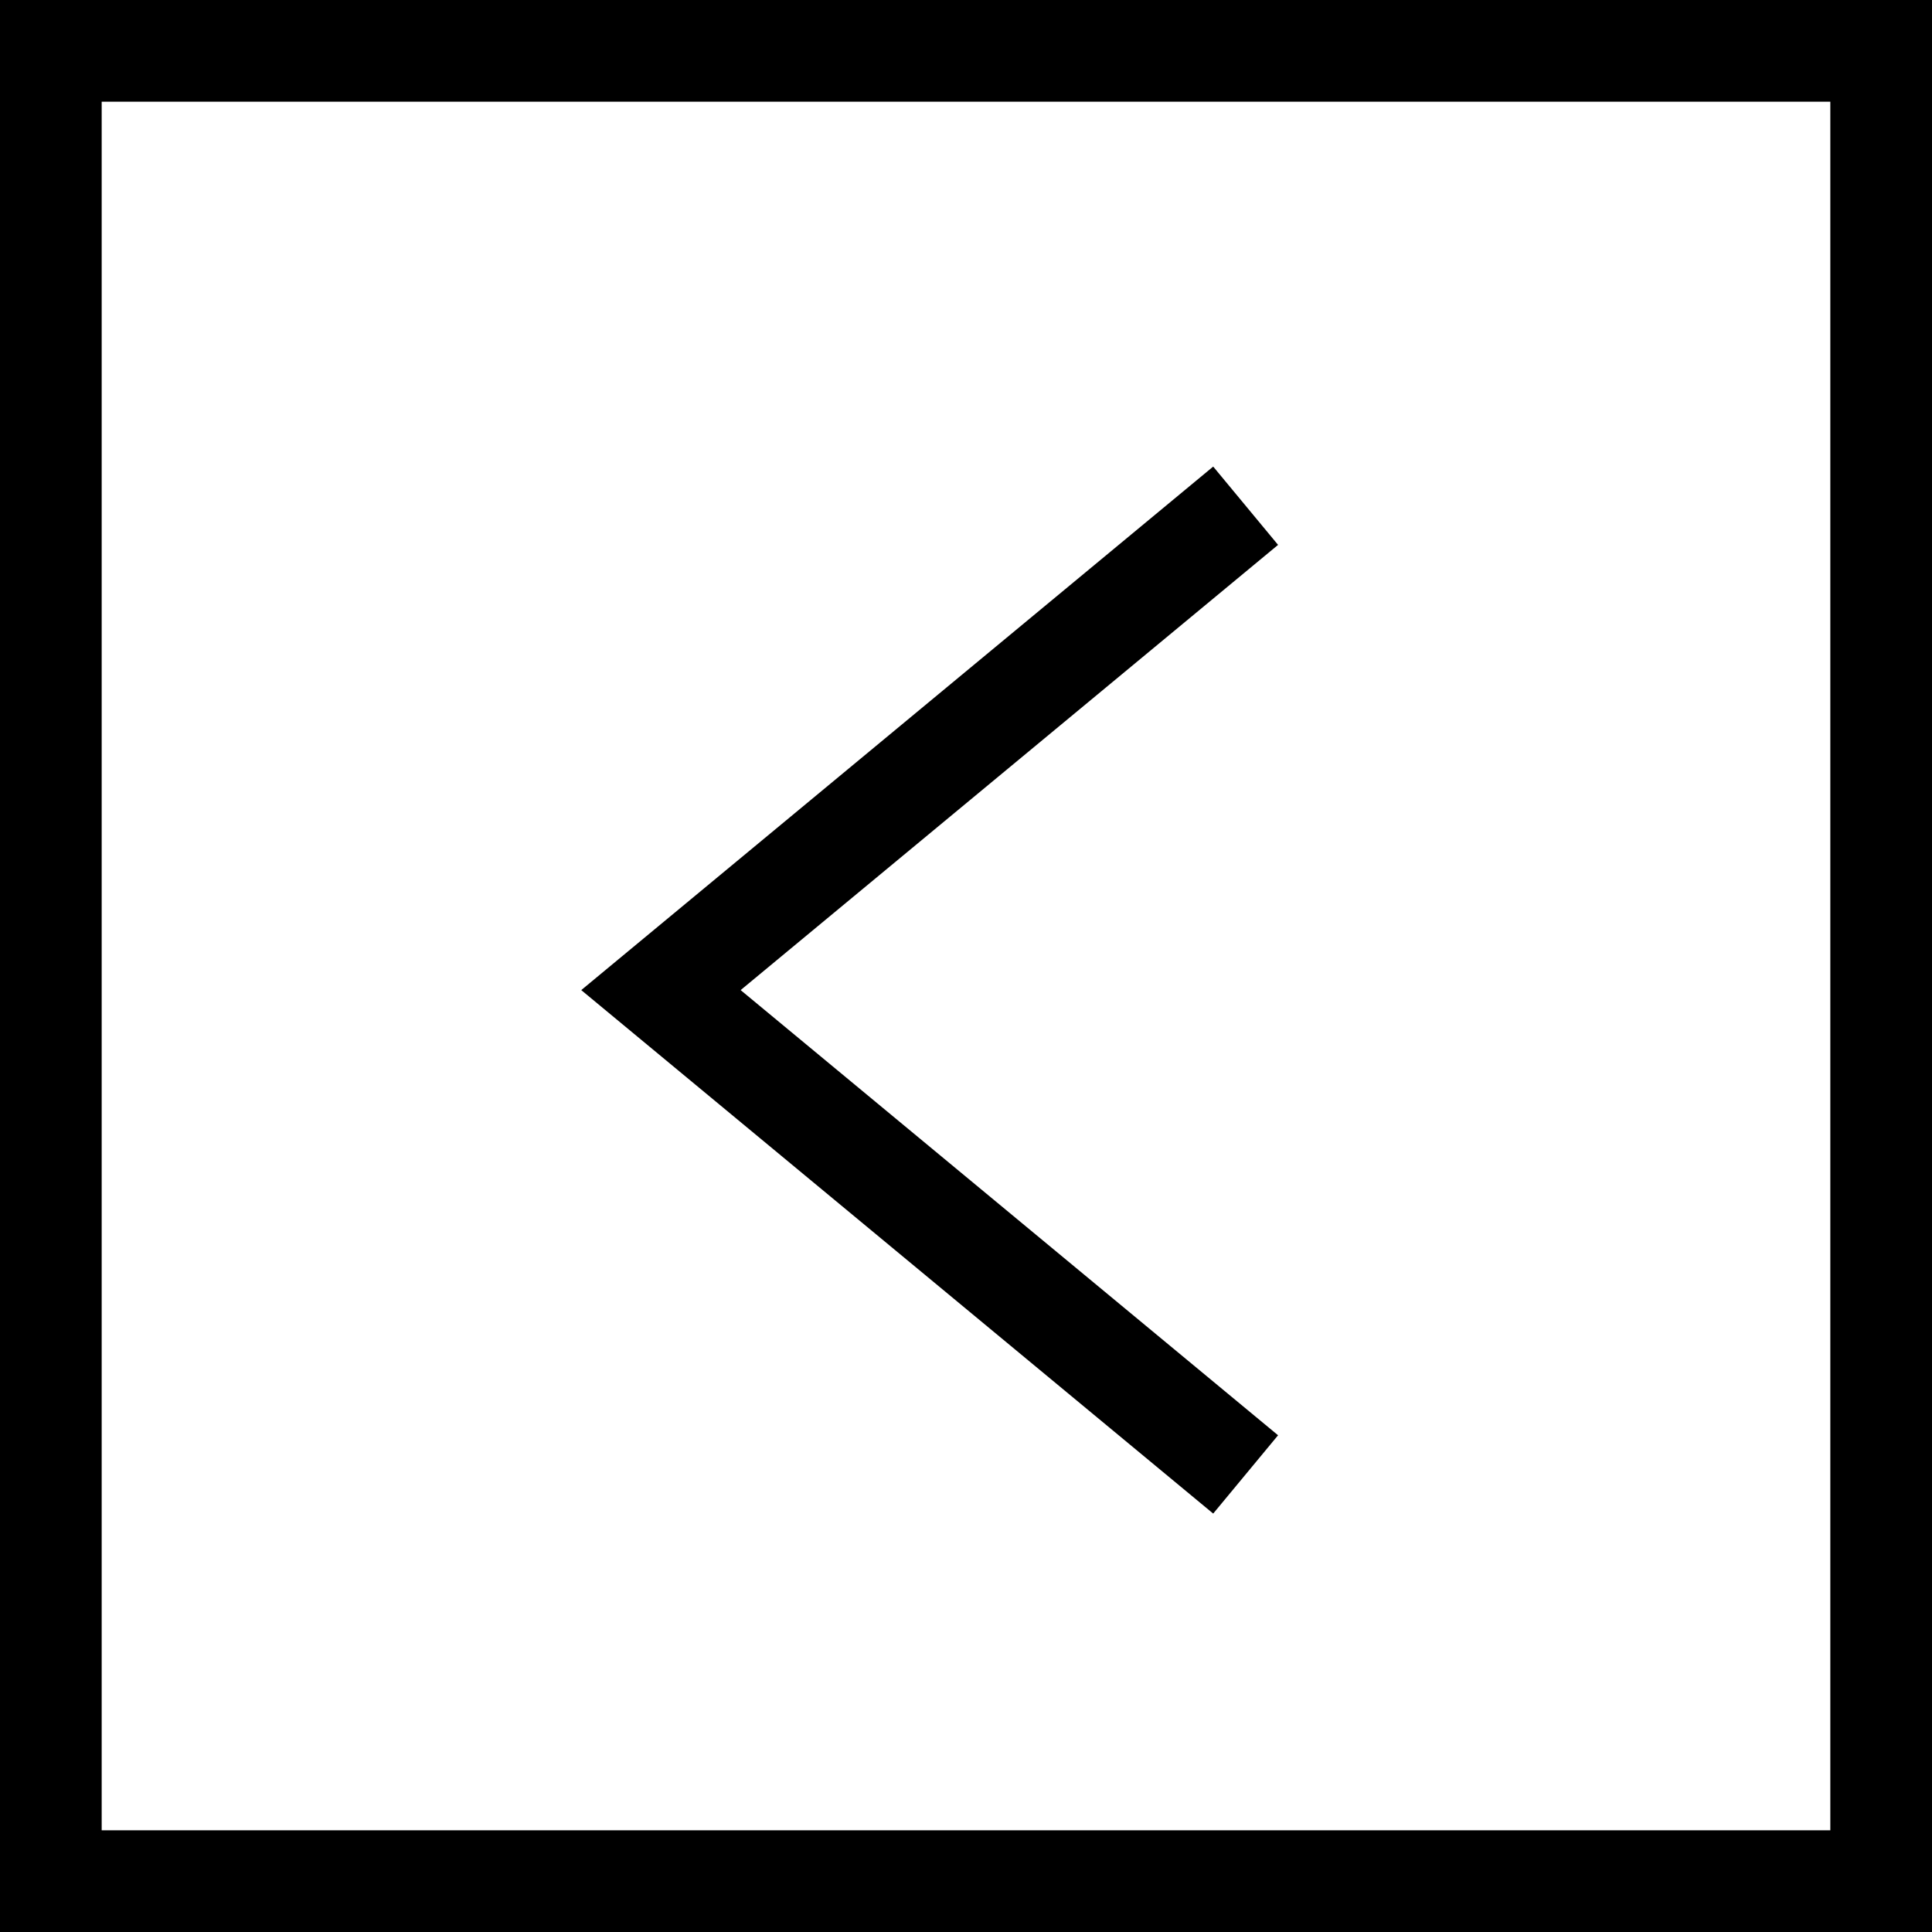 <svg width="38" height="38" viewBox="0 0 38 38" fill="none" xmlns="http://www.w3.org/2000/svg">
<rect x="37" y="37" width="36" height="36" transform="rotate(-180 37 37)" stroke="black" stroke-width="2"/>
<path d="M24.5 9.947L13 19.474L24.5 29" stroke="black" stroke-width="2"/>
</svg>
